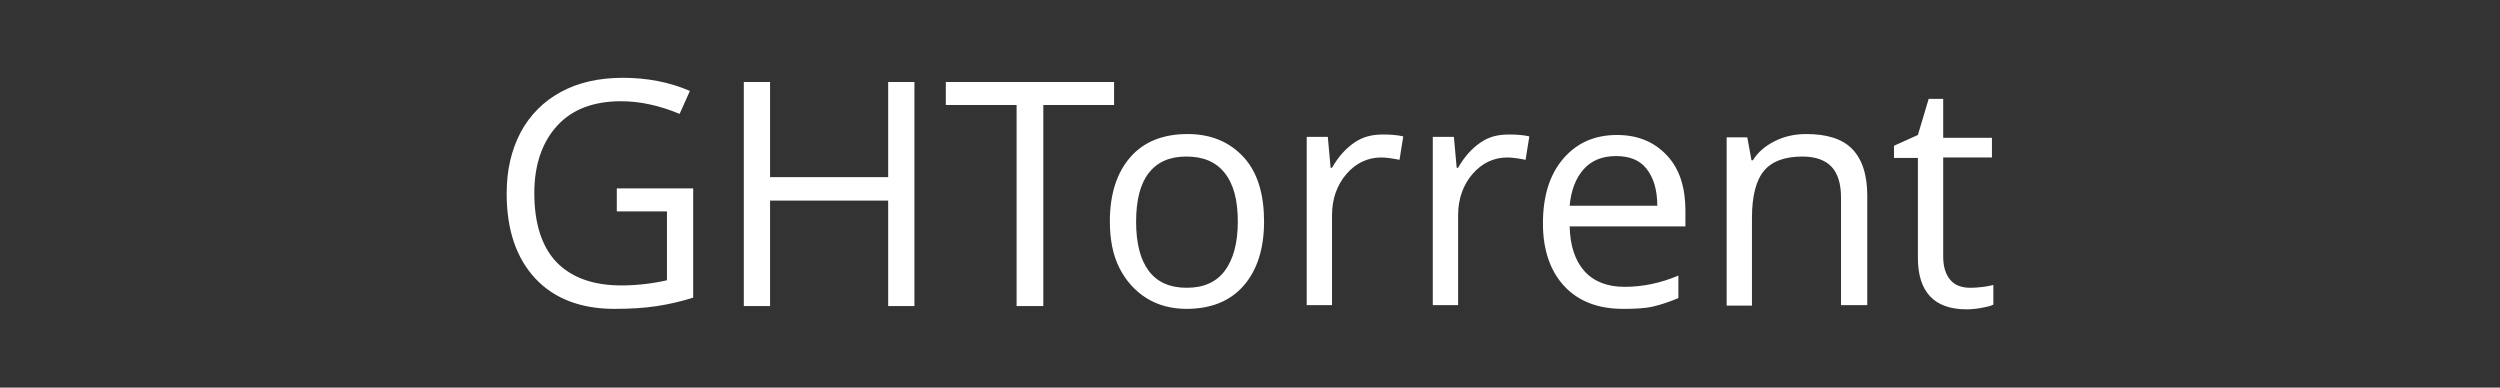 <?xml version="1.0" encoding="utf-8"?>
<!-- Generator: Adobe Illustrator 21.1.0, SVG Export Plug-In . SVG Version: 6.00 Build 0)  -->
<svg version="1.1" id="Layer_1" xmlns="http://www.w3.org/2000/svg" xmlns:xlink="http://www.w3.org/1999/xlink" x="0px" y="0px"
	 viewBox="0 0 533.4 82.7" enable-background="new 0 0 533.4 82.7" xml:space="preserve">
<rect x="0" y="0" width="533.4" height="82.7" fill="#333333" stroke="none"/>
<title>GHTorrent</title>
<desc>Created with Sketch.</desc>
<g id="Page-1">
	<g id="pace-layers-desktop" transform="translate(-987, -1058)">
		<path id="GHTorrent" fill="#FFFFFF" d="M1118.6,1098.2h16.3v23.3c-2.5,0.8-5.1,1.4-7.7,1.8s-5.6,0.6-9.1,0.6
			c-7.2,0-12.9-2.2-16.9-6.5c-4-4.3-6.1-10.3-6.1-18.1c0-5,1-9.3,3-13.1c2-3.7,4.9-6.6,8.6-8.6s8.1-3,13.2-3c5.1,0,9.9,0.9,14.3,2.8
			l-2.2,4.9c-4.3-1.8-8.5-2.7-12.5-2.7c-5.8,0-10.4,1.7-13.6,5.2s-4.9,8.3-4.9,14.4c0,6.5,1.6,11.4,4.7,14.7c3.2,3.3,7.8,5,13.9,5
			c3.3,0,6.6-0.4,9.7-1.1v-14.7h-10.7V1098.2z M1182.1,1123.3h-5.6v-22.5h-25.2v22.5h-5.6v-47.8h5.6v20.3h25.2v-20.3h5.6V1123.3z
			 M1209.5,1123.3h-5.6v-42.9h-15.1v-4.9h35.9v4.9h-15.1V1123.3z M1256.7,1105.3c0,5.8-1.5,10.4-4.4,13.7s-7,4.9-12.2,4.9
			c-3.2,0-6.1-0.8-8.5-2.3s-4.4-3.7-5.8-6.5s-2-6.1-2-9.9c0-5.8,1.5-10.4,4.4-13.7s7-4.9,12.2-4.9c5,0,9,1.7,12,5
			S1256.7,1099.6,1256.7,1105.3z M1229.4,1105.3c0,4.6,0.9,8.1,2.7,10.5s4.5,3.6,8.1,3.6s6.3-1.2,8.1-3.6s2.8-5.9,2.8-10.5
			c0-4.6-0.9-8-2.8-10.4s-4.6-3.5-8.2-3.5c-3.6,0-6.2,1.2-8,3.5S1229.4,1100.7,1229.4,1105.3z M1282.1,1086.7c1.6,0,3,0.1,4.3,0.4
			l-0.8,5c-1.5-0.3-2.8-0.5-3.9-0.5c-2.9,0-5.4,1.2-7.4,3.5s-3.1,5.3-3.1,8.8v19.2h-5.4v-35.9h4.5l0.6,6.6h0.3
			c1.3-2.3,2.9-4.1,4.8-5.4S1279.9,1086.7,1282.1,1086.7z M1309,1086.7c1.6,0,3,0.1,4.3,0.4l-0.8,5c-1.5-0.3-2.8-0.5-3.9-0.5
			c-2.9,0-5.4,1.2-7.4,3.5s-3.1,5.3-3.1,8.8v19.2h-5.4v-35.9h4.5l0.6,6.6h0.3c1.3-2.3,2.9-4.1,4.8-5.4S1306.7,1086.7,1309,1086.7z
			 M1333.3,1123.9c-5.3,0-9.5-1.6-12.5-4.8s-4.6-7.7-4.6-13.4c0-5.8,1.4-10.4,4.3-13.8s6.7-5.1,11.5-5.1c4.5,0,8,1.5,10.7,4.4
			s3.9,6.9,3.9,11.7v3.4h-24.7c0.1,4.2,1.2,7.4,3.2,9.6s4.9,3.3,8.5,3.3c3.9,0,7.7-0.8,11.5-2.4v4.8c-1.9,0.8-3.7,1.4-5.4,1.8
			S1335.7,1123.9,1333.3,1123.9z M1331.8,1091.3c-2.9,0-5.2,0.9-6.9,2.8s-2.7,4.5-3,7.8h18.7c0-3.4-0.8-6-2.3-7.9
			S1334.6,1091.3,1331.8,1091.3z M1379.8,1123.3v-23.2c0-2.9-0.7-5.1-2-6.5s-3.4-2.2-6.2-2.2c-3.8,0-6.5,1-8.2,3s-2.6,5.4-2.6,10
			v18.8h-5.4v-35.9h4.4l0.9,4.9h0.3c1.1-1.8,2.7-3.1,4.7-4.1s4.2-1.5,6.7-1.5c4.3,0,7.6,1,9.7,3.1s3.3,5.4,3.3,10v23.4H1379.8z
			 M1407.4,1119.4c1,0,1.9-0.1,2.8-0.2s1.6-0.3,2.1-0.4v4.2c-0.6,0.3-1.5,0.5-2.6,0.7s-2.2,0.3-3.1,0.3c-6.9,0-10.4-3.7-10.4-11
			v-21.3h-5.1v-2.6l5.1-2.3l2.3-7.7h3.1v8.3h10.4v4.2h-10.4v21.1c0,2.2,0.5,3.8,1.5,5S1405.6,1119.4,1407.4,1119.4z"/>
	</g>
</g>
</svg>
